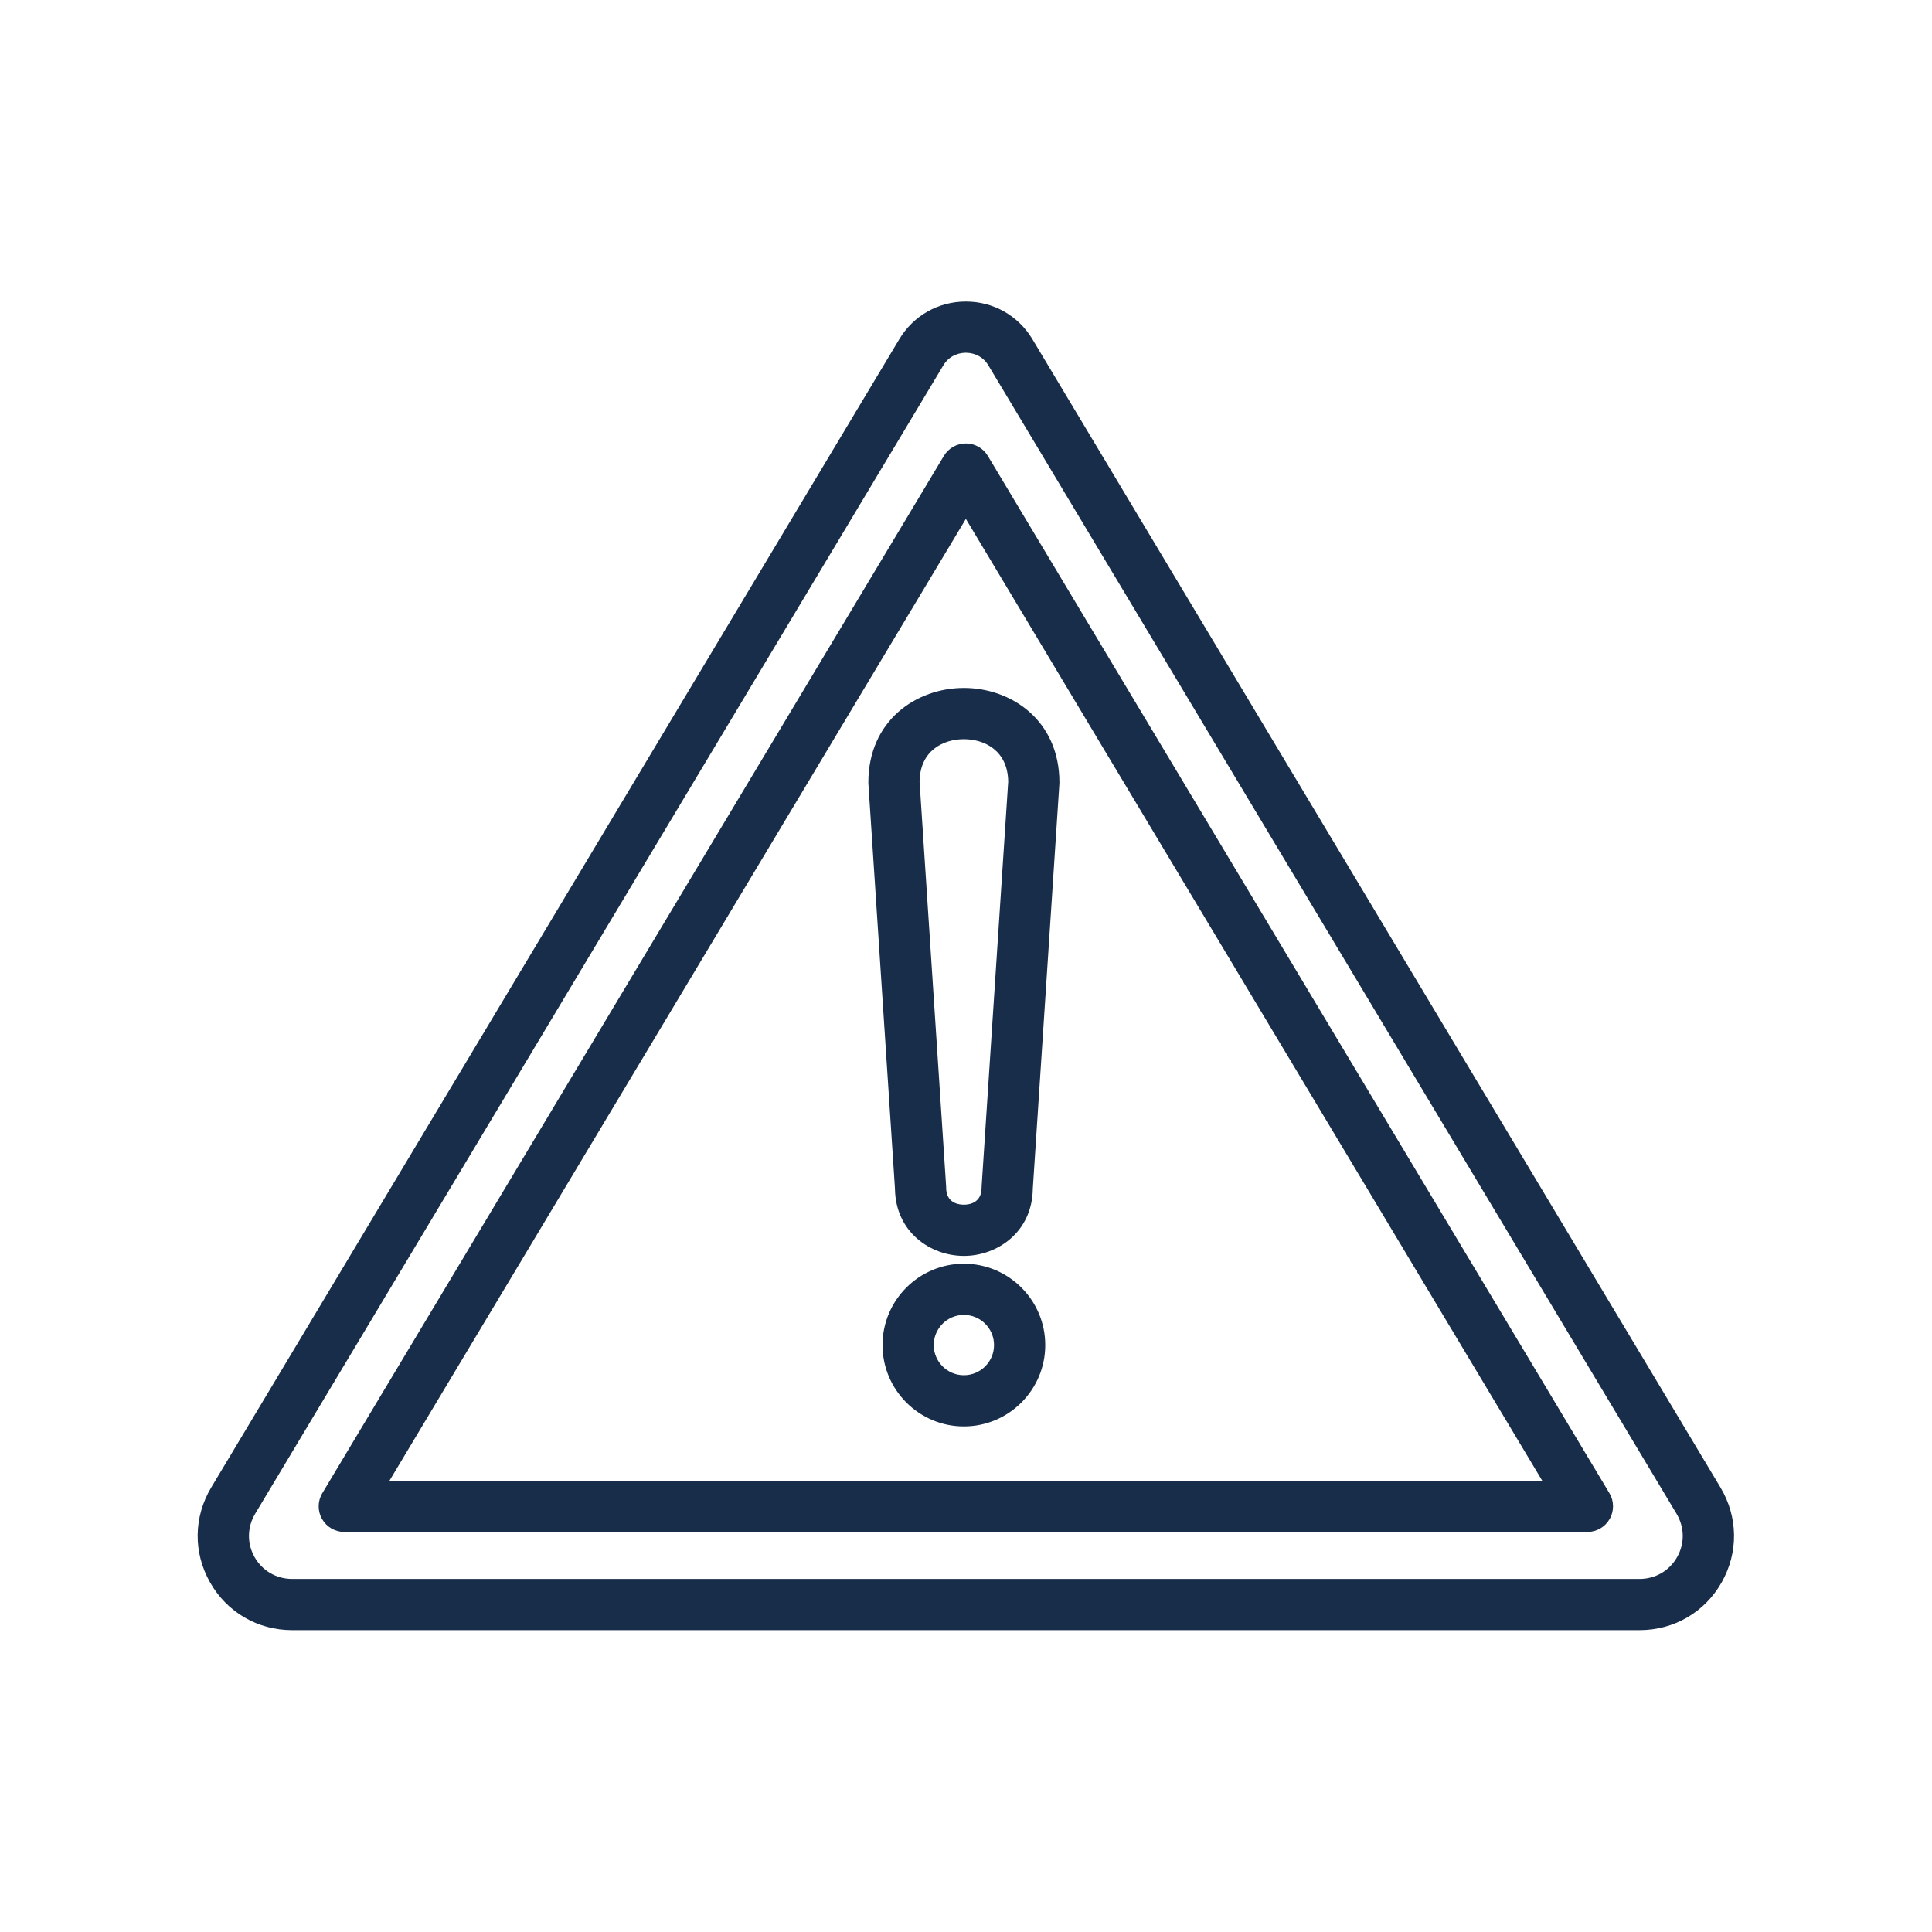 <svg xmlns="http://www.w3.org/2000/svg" xmlns:xlink="http://www.w3.org/1999/xlink" width="500" viewBox="0 0 375 375" height="500" preserveAspectRatio="xMidYMid meet"><defs><clipPath id="c4b319157c"><path d="M 38 58.5 L 337 58.5 L 337 316.5 L 38 316.5 Z M 38 58.5 " clip-rule="nonzero"></path></clipPath></defs><g clip-path="url(#c4b319157c)"><path fill="#182d49" d="M 333.926 288.688 L 200.387 65.836 C 197.645 61.262 192.816 58.531 187.473 58.531 C 182.125 58.531 177.297 61.262 174.555 65.836 L 41.016 288.688 C 37.57 294.434 37.48 301.328 40.77 307.137 C 44.062 312.945 50.023 316.41 56.723 316.41 L 318.223 316.41 C 324.918 316.41 330.879 312.945 334.172 307.137 C 337.461 301.328 337.371 294.434 333.926 288.688 Z M 325.523 302.238 C 324.02 304.891 321.289 306.473 318.223 306.473 L 56.723 306.473 C 53.652 306.473 50.922 304.891 49.418 302.238 C 47.918 299.586 47.961 296.43 49.539 293.797 L 183.082 70.945 C 184.418 68.711 186.598 68.469 187.473 68.469 C 188.344 68.469 190.523 68.711 191.859 70.945 L 325.402 293.797 C 326.98 296.43 327.027 299.586 325.523 302.238 Z M 191.734 88.488 C 190.836 86.992 189.219 86.074 187.473 86.074 C 185.723 86.074 184.105 86.988 183.207 88.488 L 62.562 289.82 C 61.641 291.355 61.617 293.27 62.5 294.824 C 63.383 296.383 65.035 297.348 66.824 297.348 L 308.117 297.348 C 309.906 297.348 311.559 296.383 312.441 294.824 C 313.324 293.27 313.301 291.355 312.383 289.82 Z M 75.594 287.406 L 187.473 100.711 L 299.348 287.406 Z M 168.547 151.879 C 168.547 151.988 168.551 152.094 168.559 152.203 L 173.711 230.688 C 173.805 239.188 180.648 243.77 187.09 243.77 C 193.531 243.77 200.375 239.188 200.469 230.688 L 205.621 152.203 C 205.629 152.094 205.633 151.988 205.633 151.879 C 205.633 139.832 196.305 133.531 187.09 133.531 C 177.875 133.531 168.547 139.832 168.547 151.879 Z M 195.691 151.73 L 190.539 230.184 C 190.531 230.293 190.527 230.402 190.527 230.512 C 190.527 233.504 188.125 233.828 187.09 233.828 C 186.055 233.828 183.648 233.504 183.648 230.512 C 183.648 230.402 183.645 230.293 183.637 230.184 L 178.488 151.73 C 178.559 145.637 183.152 143.473 187.09 143.473 C 191.027 143.473 195.617 145.637 195.691 151.73 Z M 187.09 245.285 C 178.383 245.285 171.297 252.367 171.297 261.074 C 171.297 269.781 178.383 276.867 187.09 276.867 C 195.797 276.867 202.883 269.781 202.883 261.074 C 202.879 252.367 195.797 245.285 187.09 245.285 Z M 187.09 266.93 C 183.863 266.93 181.238 264.301 181.238 261.074 C 181.238 257.848 183.863 255.223 187.09 255.223 C 190.316 255.223 192.941 257.848 192.941 261.074 C 192.941 264.301 190.316 266.93 187.09 266.93 Z M 187.09 266.93 " fill-opacity="1" fill-rule="nonzero"></path></g></svg>